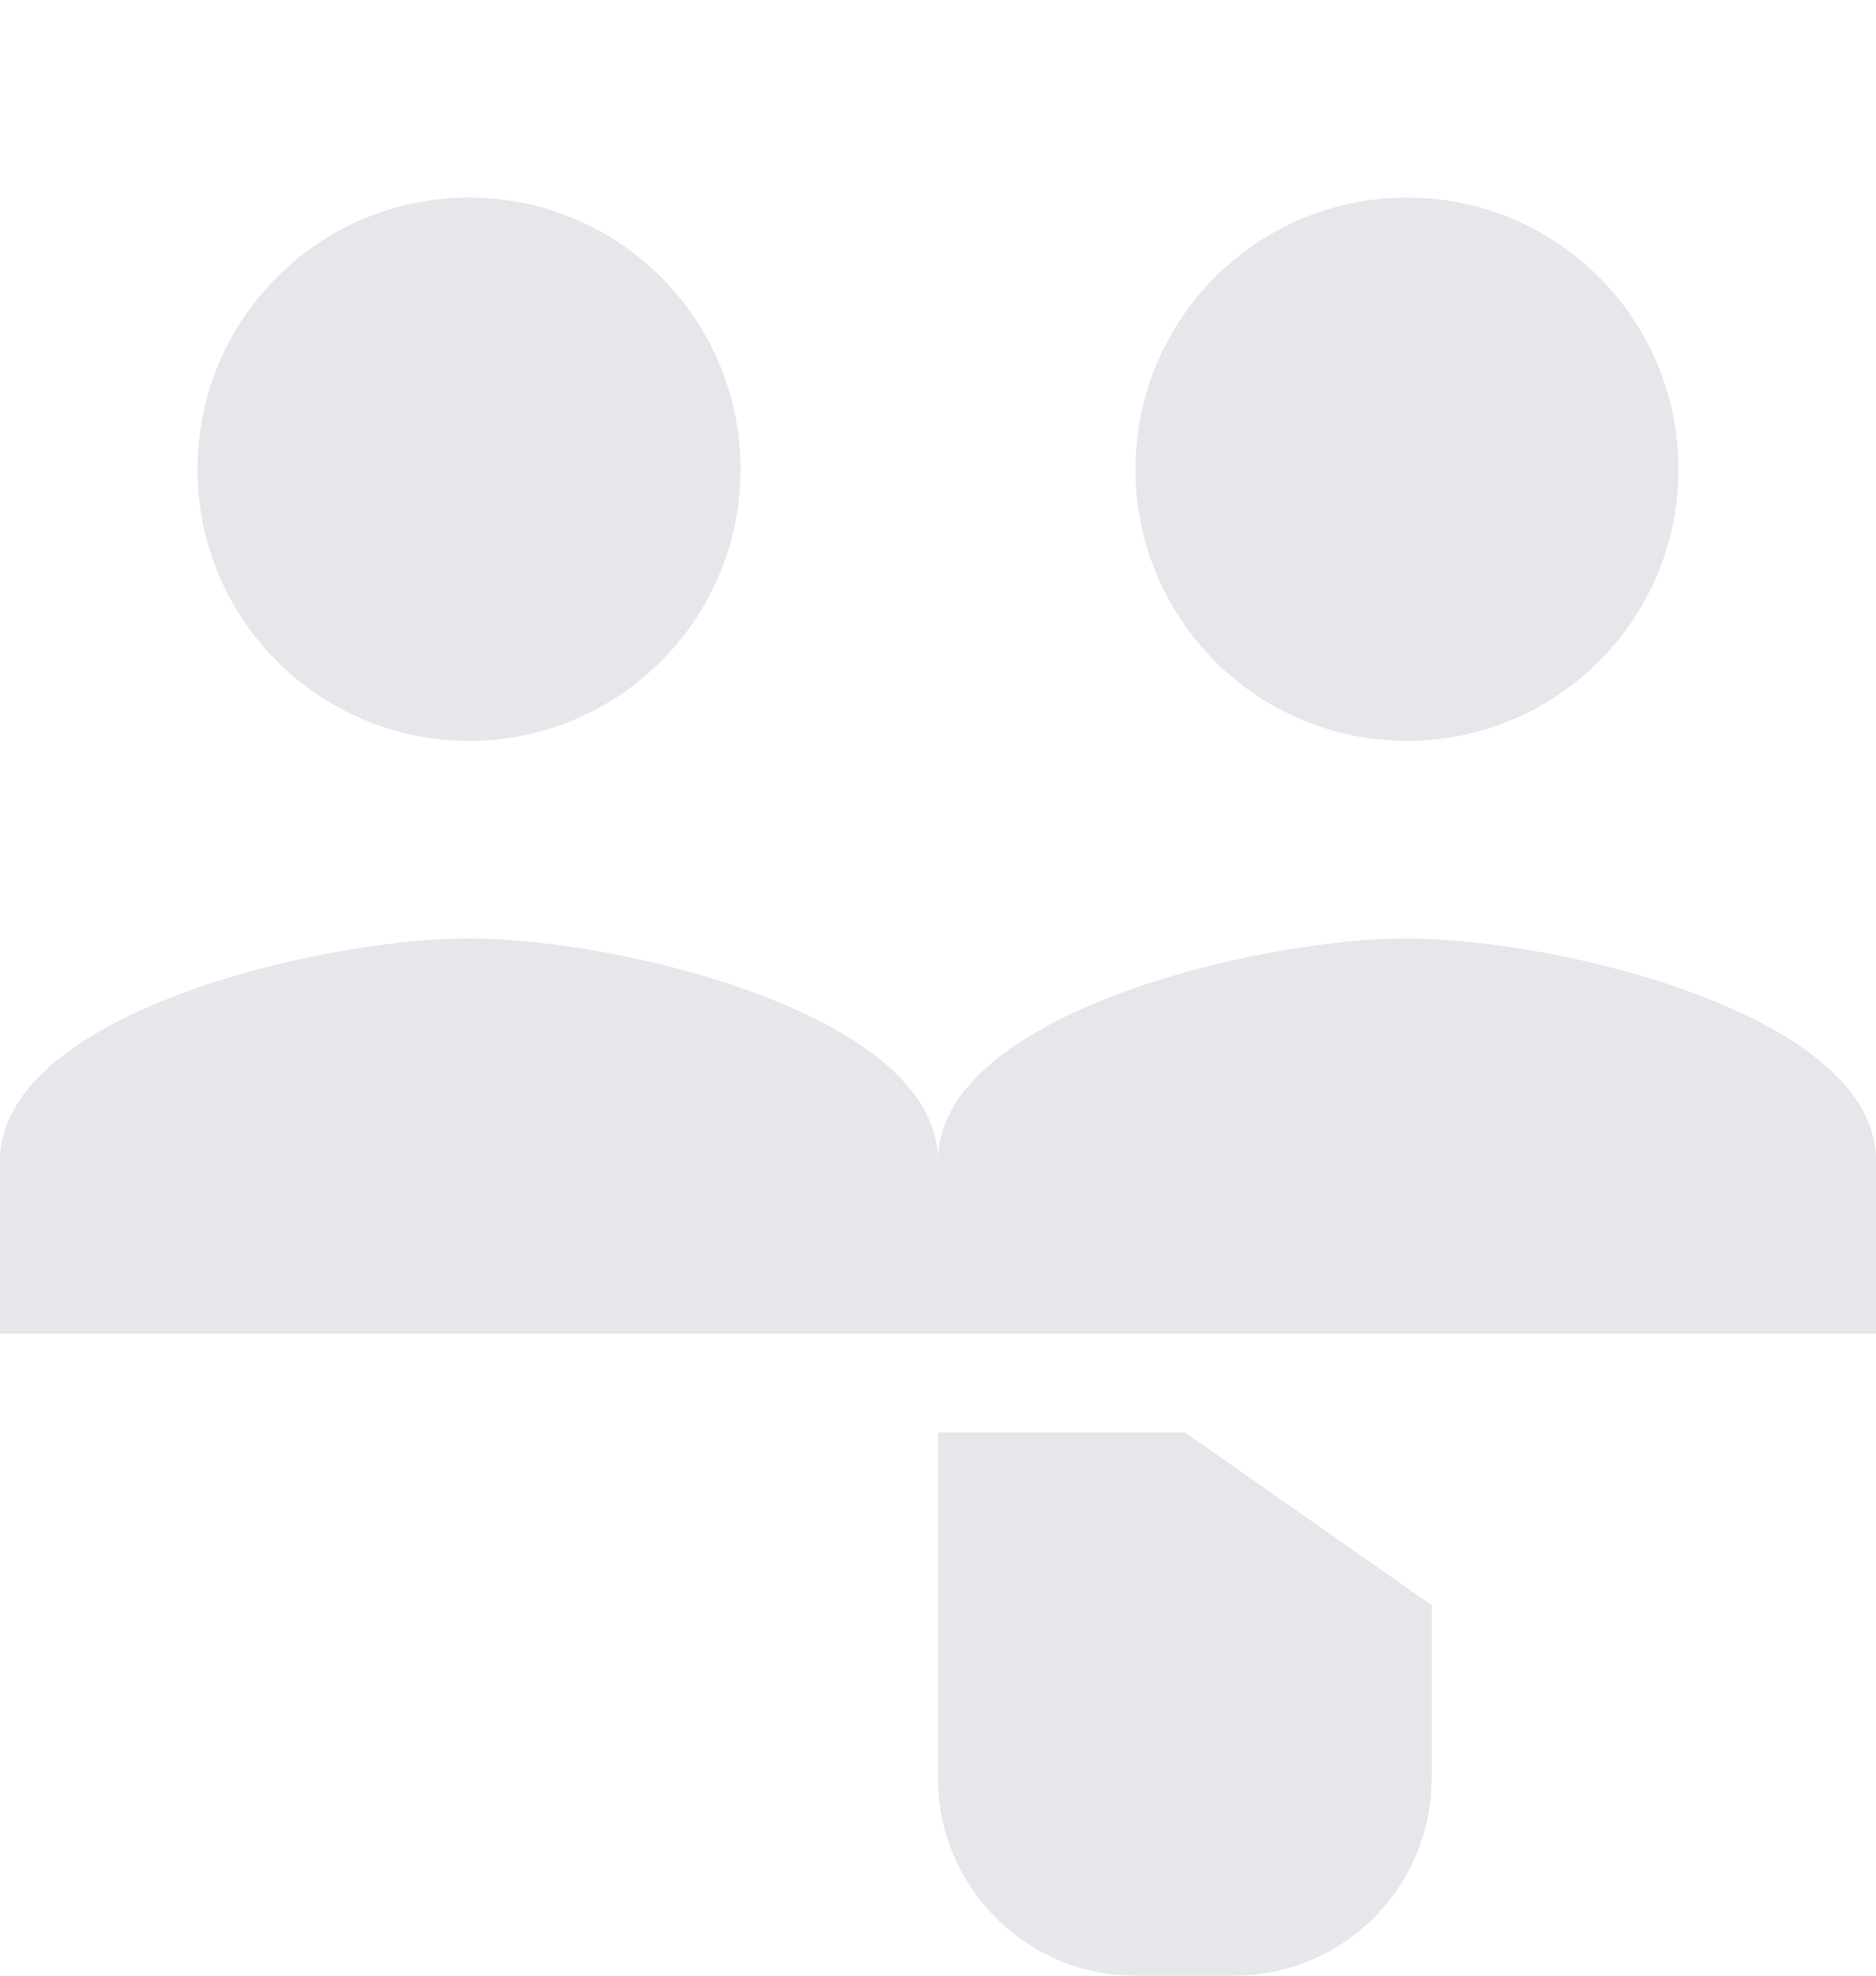 <svg width="38" height="40" viewBox="0 0 38 40" fill="none" xmlns="http://www.w3.org/2000/svg">
    <path d="M28.5 15C31.538 15 34 12.538 34 9.5C34 6.462 31.538 4 28.5 4C25.462 4 23 6.462 23 9.5C23 12.538 25.462 15 28.5 15ZM9.5 15C12.538 15 15 12.538 15 9.5C15 6.462 12.538 4 9.5 4C6.462 4 4 6.462 4 9.5C4 12.538 6.462 15 9.5 15ZM9.5 19C6.462 19 0 20.538 0 23.5V27H19V23.5C19 20.538 12.538 19 9.5 19ZM28.5 19C25.462 19 19 20.538 19 23.5V27H38V23.5C38 20.538 31.538 19 28.5 19ZM19 29V36C19 38.209 20.791 40 23 40H25C27.209 40 29 38.209 29 36V32.5L24 29H19Z" fill="#E5E7EB"/>
</svg> 